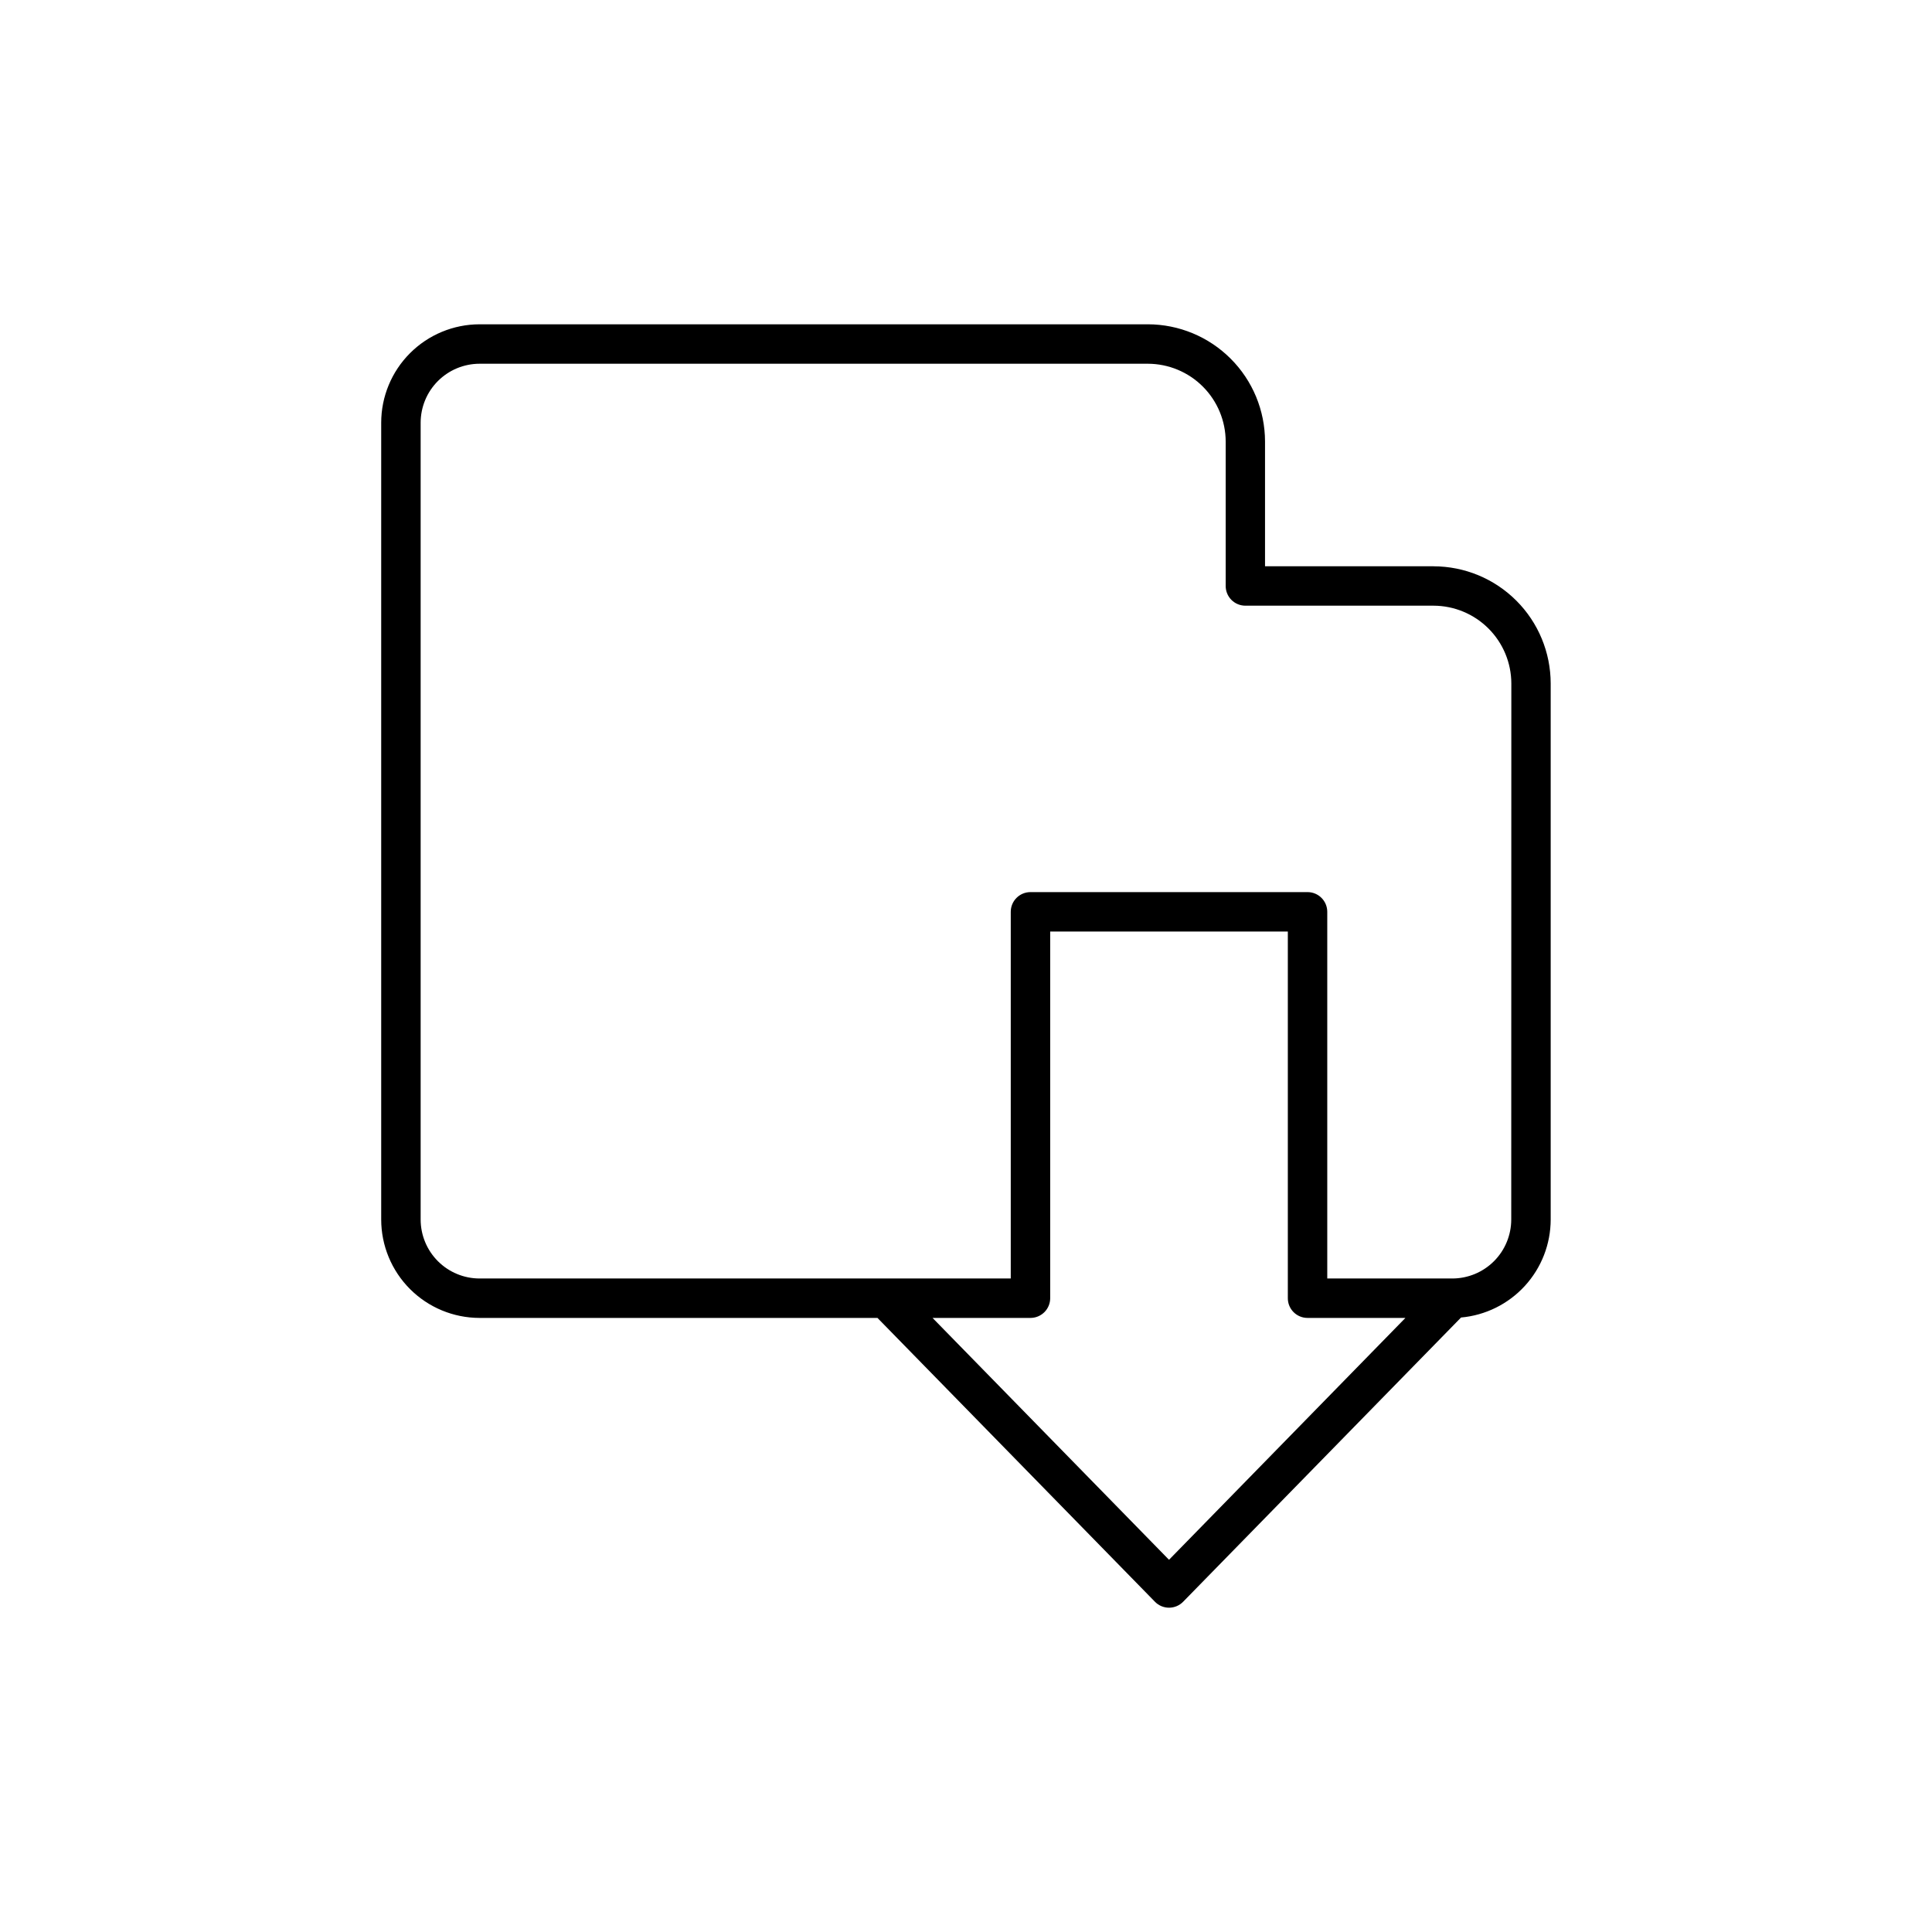 <?xml version="1.0" encoding="UTF-8"?>
<!-- Uploaded to: SVG Repo, www.svgrepo.com, Generator: SVG Repo Mixer Tools -->
<svg fill="#000000" width="800px" height="800px" version="1.1" viewBox="144 144 512 512" xmlns="http://www.w3.org/2000/svg">
 <path d="m523.89 294.07h-44.645v-33.07c-0.012-8.23-3.281-16.121-9.102-21.941-5.816-5.824-13.703-9.102-21.934-9.117h-177.12c-6.91 0.008-13.535 2.758-18.422 7.644-4.887 4.887-7.637 11.512-7.644 18.422v211.18c0.004 6.91 2.754 13.539 7.641 18.43 4.887 4.887 11.512 7.637 18.426 7.644h105.45l73.535 75.219c0.98 1.008 2.328 1.574 3.734 1.574s2.754-0.566 3.734-1.574l73.645-75.324v-0.004c6.484-0.582 12.52-3.57 16.914-8.375 4.398-4.805 6.84-11.078 6.848-17.59v-142.06c-0.008-8.234-3.281-16.129-9.105-21.949-5.82-5.824-13.715-9.098-21.949-9.105zm-70.09 263.29-62.664-64.098h25.949c1.387 0 2.715-0.551 3.695-1.531 0.98-0.977 1.531-2.309 1.531-3.691v-97.172h62.977v97.172c-0.004 1.383 0.543 2.711 1.523 3.691 0.977 0.98 2.305 1.531 3.691 1.531h25.949zm90.695-90.176v0.004c-0.004 4.137-1.645 8.105-4.57 11.035-2.922 2.93-6.887 4.578-11.027 4.59h-33.16v-97.172c0-2.879-2.332-5.219-5.215-5.223h-73.438c-2.887 0-5.223 2.34-5.223 5.223v97.172h-140.77c-4.141-0.004-8.113-1.652-11.039-4.582-2.93-2.93-4.574-6.902-4.578-11.043v-211.18c0.008-4.137 1.652-8.109 4.582-11.035 2.926-2.926 6.894-4.574 11.035-4.578h177.12c5.461 0.016 10.691 2.191 14.551 6.051 3.863 3.859 6.039 9.094 6.055 14.555v38.289-0.004c-0.004 1.387 0.547 2.719 1.527 3.699 0.98 0.98 2.309 1.527 3.695 1.527h49.871c5.461 0.016 10.695 2.191 14.555 6.055 3.863 3.863 6.039 9.098 6.051 14.559z"/>
</svg>